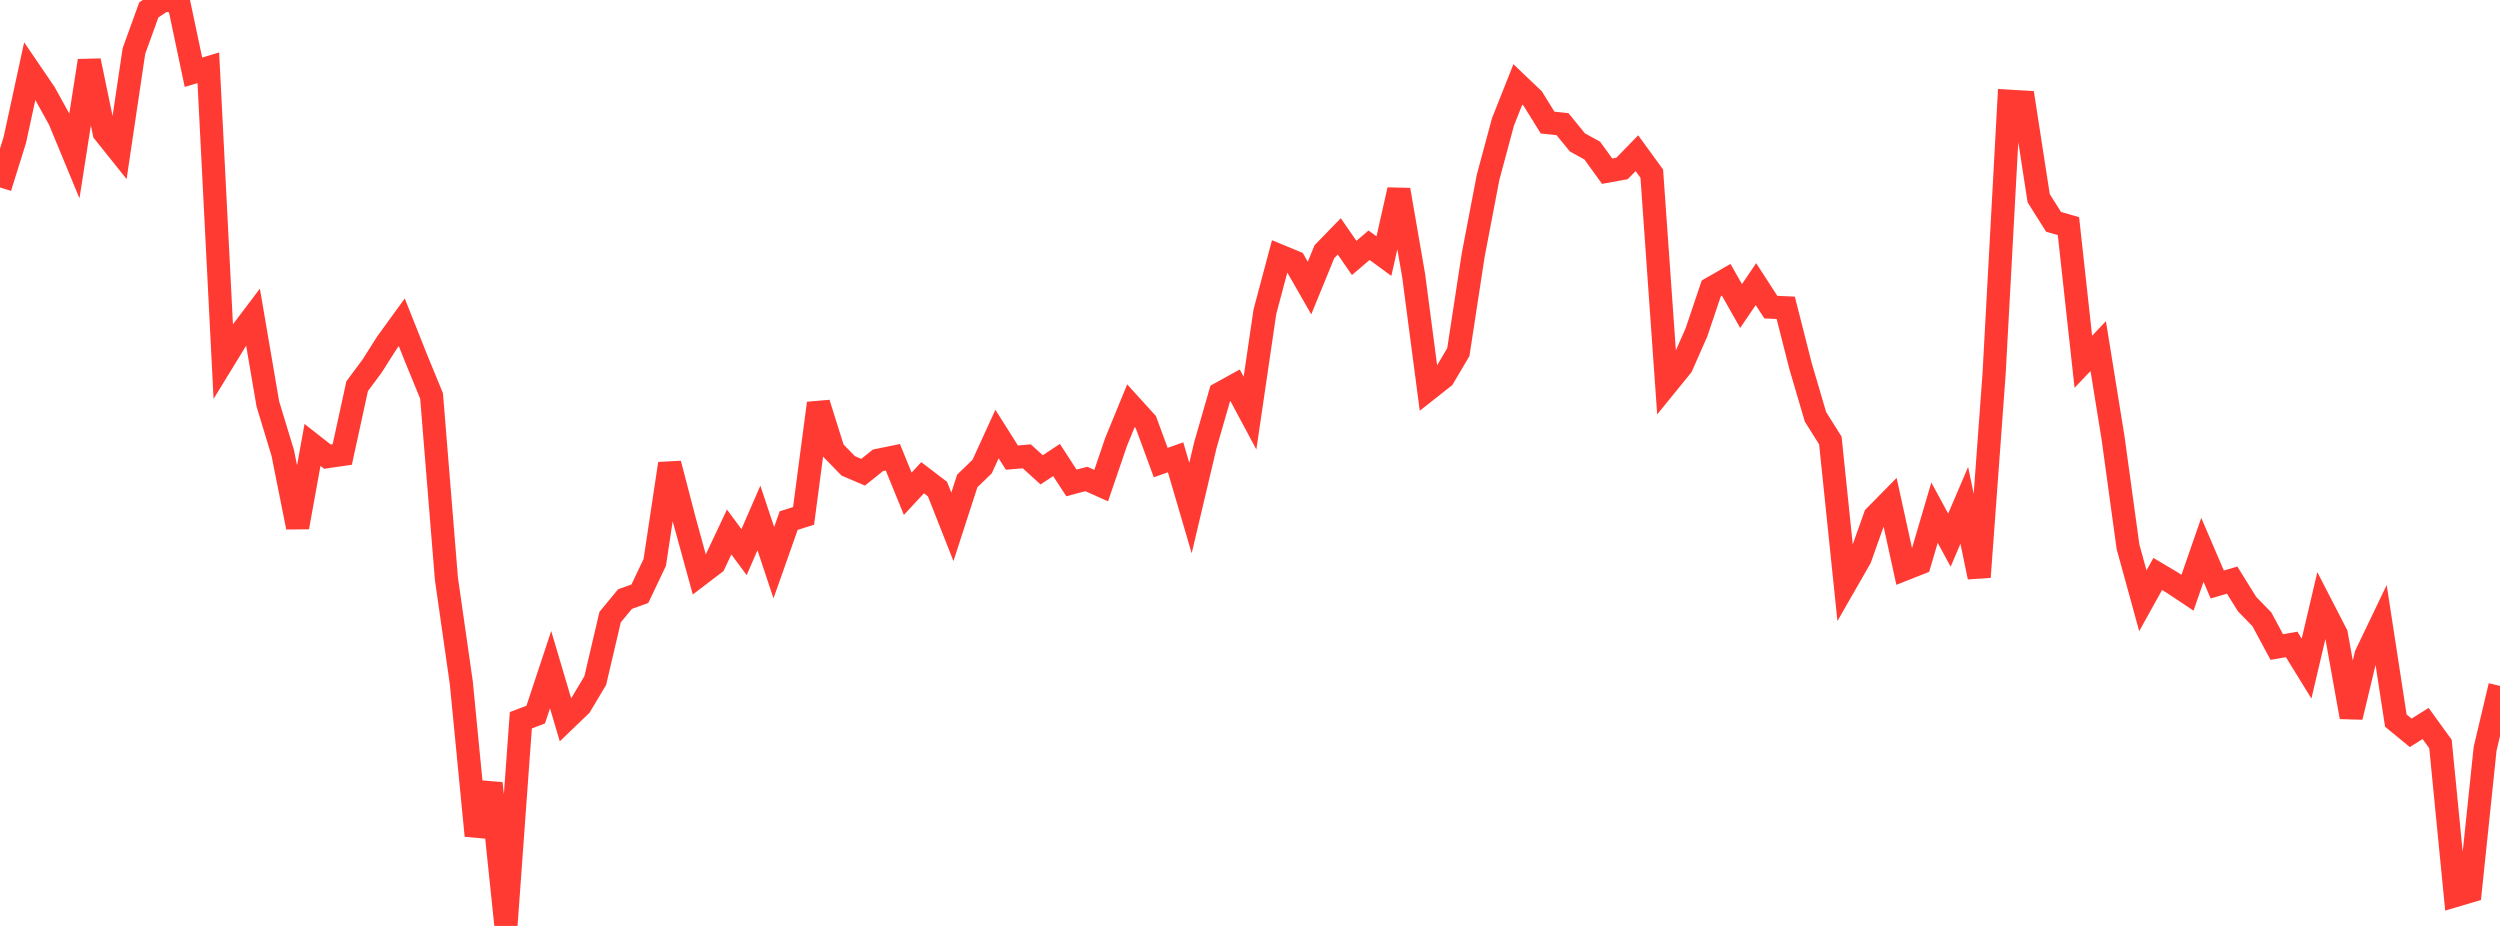 <?xml version="1.0" standalone="no"?>
<!DOCTYPE svg PUBLIC "-//W3C//DTD SVG 1.1//EN" "http://www.w3.org/Graphics/SVG/1.1/DTD/svg11.dtd">

<svg width="135" height="50" viewBox="0 0 135 50" preserveAspectRatio="none" 
  xmlns="http://www.w3.org/2000/svg"
  xmlns:xlink="http://www.w3.org/1999/xlink">


<polyline points="0.0, 10.123 0.804, 7.545 1.607, 3.838 2.411, 5.017 3.214, 6.472 4.018, 8.414 4.821, 3.28 5.625, 7.154 6.429, 8.16 7.232, 2.757 8.036, 0.533 8.839, 0.0 9.643, 0.098 10.446, 3.901 11.25, 3.66 12.054, 19.492 12.857, 18.18 13.661, 17.116 14.464, 21.813 15.268, 24.457 16.071, 28.471 16.875, 24.026 17.679, 24.658 18.482, 24.541 19.286, 20.855 20.089, 19.774 20.893, 18.509 21.696, 17.403 22.5, 19.424 23.304, 21.379 24.107, 31.257 24.911, 36.875 25.714, 45.127 26.518, 42.301 27.321, 50.0 28.125, 38.894 28.929, 38.587 29.732, 36.162 30.536, 38.87 31.339, 38.099 32.143, 36.752 32.946, 33.325 33.75, 32.351 34.554, 32.061 35.357, 30.37 36.161, 25.038 36.964, 28.118 37.768, 31.044 38.571, 30.431 39.375, 28.727 40.179, 29.815 40.982, 27.97 41.786, 30.386 42.589, 28.112 43.393, 27.858 44.196, 21.775 45.0, 24.331 45.804, 25.157 46.607, 25.5 47.411, 24.857 48.214, 24.693 49.018, 26.663 49.821, 25.797 50.625, 26.412 51.429, 28.45 52.232, 25.972 53.036, 25.194 53.839, 23.438 54.643, 24.711 55.446, 24.641 56.25, 25.371 57.054, 24.84 57.857, 26.078 58.661, 25.865 59.464, 26.223 60.268, 23.866 61.071, 21.908 61.875, 22.794 62.679, 24.979 63.482, 24.695 64.286, 27.435 65.089, 24.039 65.893, 21.247 66.696, 20.804 67.5, 22.307 68.304, 16.836 69.107, 13.821 69.911, 14.153 70.714, 15.555 71.518, 13.591 72.321, 12.765 73.125, 13.928 73.929, 13.243 74.732, 13.831 75.536, 10.252 76.339, 14.894 77.143, 21.009 77.946, 20.376 78.75, 19.015 79.554, 13.769 80.357, 9.569 81.161, 6.582 81.964, 4.558 82.768, 5.325 83.571, 6.62 84.375, 6.704 85.179, 7.69 85.982, 8.131 86.786, 9.244 87.589, 9.098 88.393, 8.273 89.196, 9.376 90.0, 20.758 90.804, 19.769 91.607, 17.951 92.411, 15.569 93.214, 15.107 94.018, 16.526 94.821, 15.342 95.625, 16.586 96.429, 16.621 97.232, 19.778 98.036, 22.509 98.839, 23.786 99.643, 31.544 100.446, 30.144 101.25, 27.882 102.054, 27.065 102.857, 30.73 103.661, 30.412 104.464, 27.684 105.268, 29.168 106.071, 27.29 106.875, 31.162 107.679, 20.218 108.482, 5.467 109.286, 5.514 110.089, 10.704 110.893, 11.98 111.696, 12.211 112.5, 19.536 113.304, 18.689 114.107, 23.662 114.911, 29.519 115.714, 32.441 116.518, 30.994 117.321, 31.472 118.125, 32.008 118.929, 29.692 119.732, 31.562 120.536, 31.326 121.339, 32.618 122.143, 33.445 122.946, 34.94 123.75, 34.799 124.554, 36.105 125.357, 32.688 126.161, 34.249 126.964, 38.722 127.768, 35.357 128.571, 33.683 129.375, 38.913 130.179, 39.573 130.982, 39.067 131.786, 40.177 132.589, 48.358 133.393, 48.12 134.196, 40.434 135.0, 37.039" fill="none" stroke="#ff3a33" stroke-width="1.25"/>

</svg>